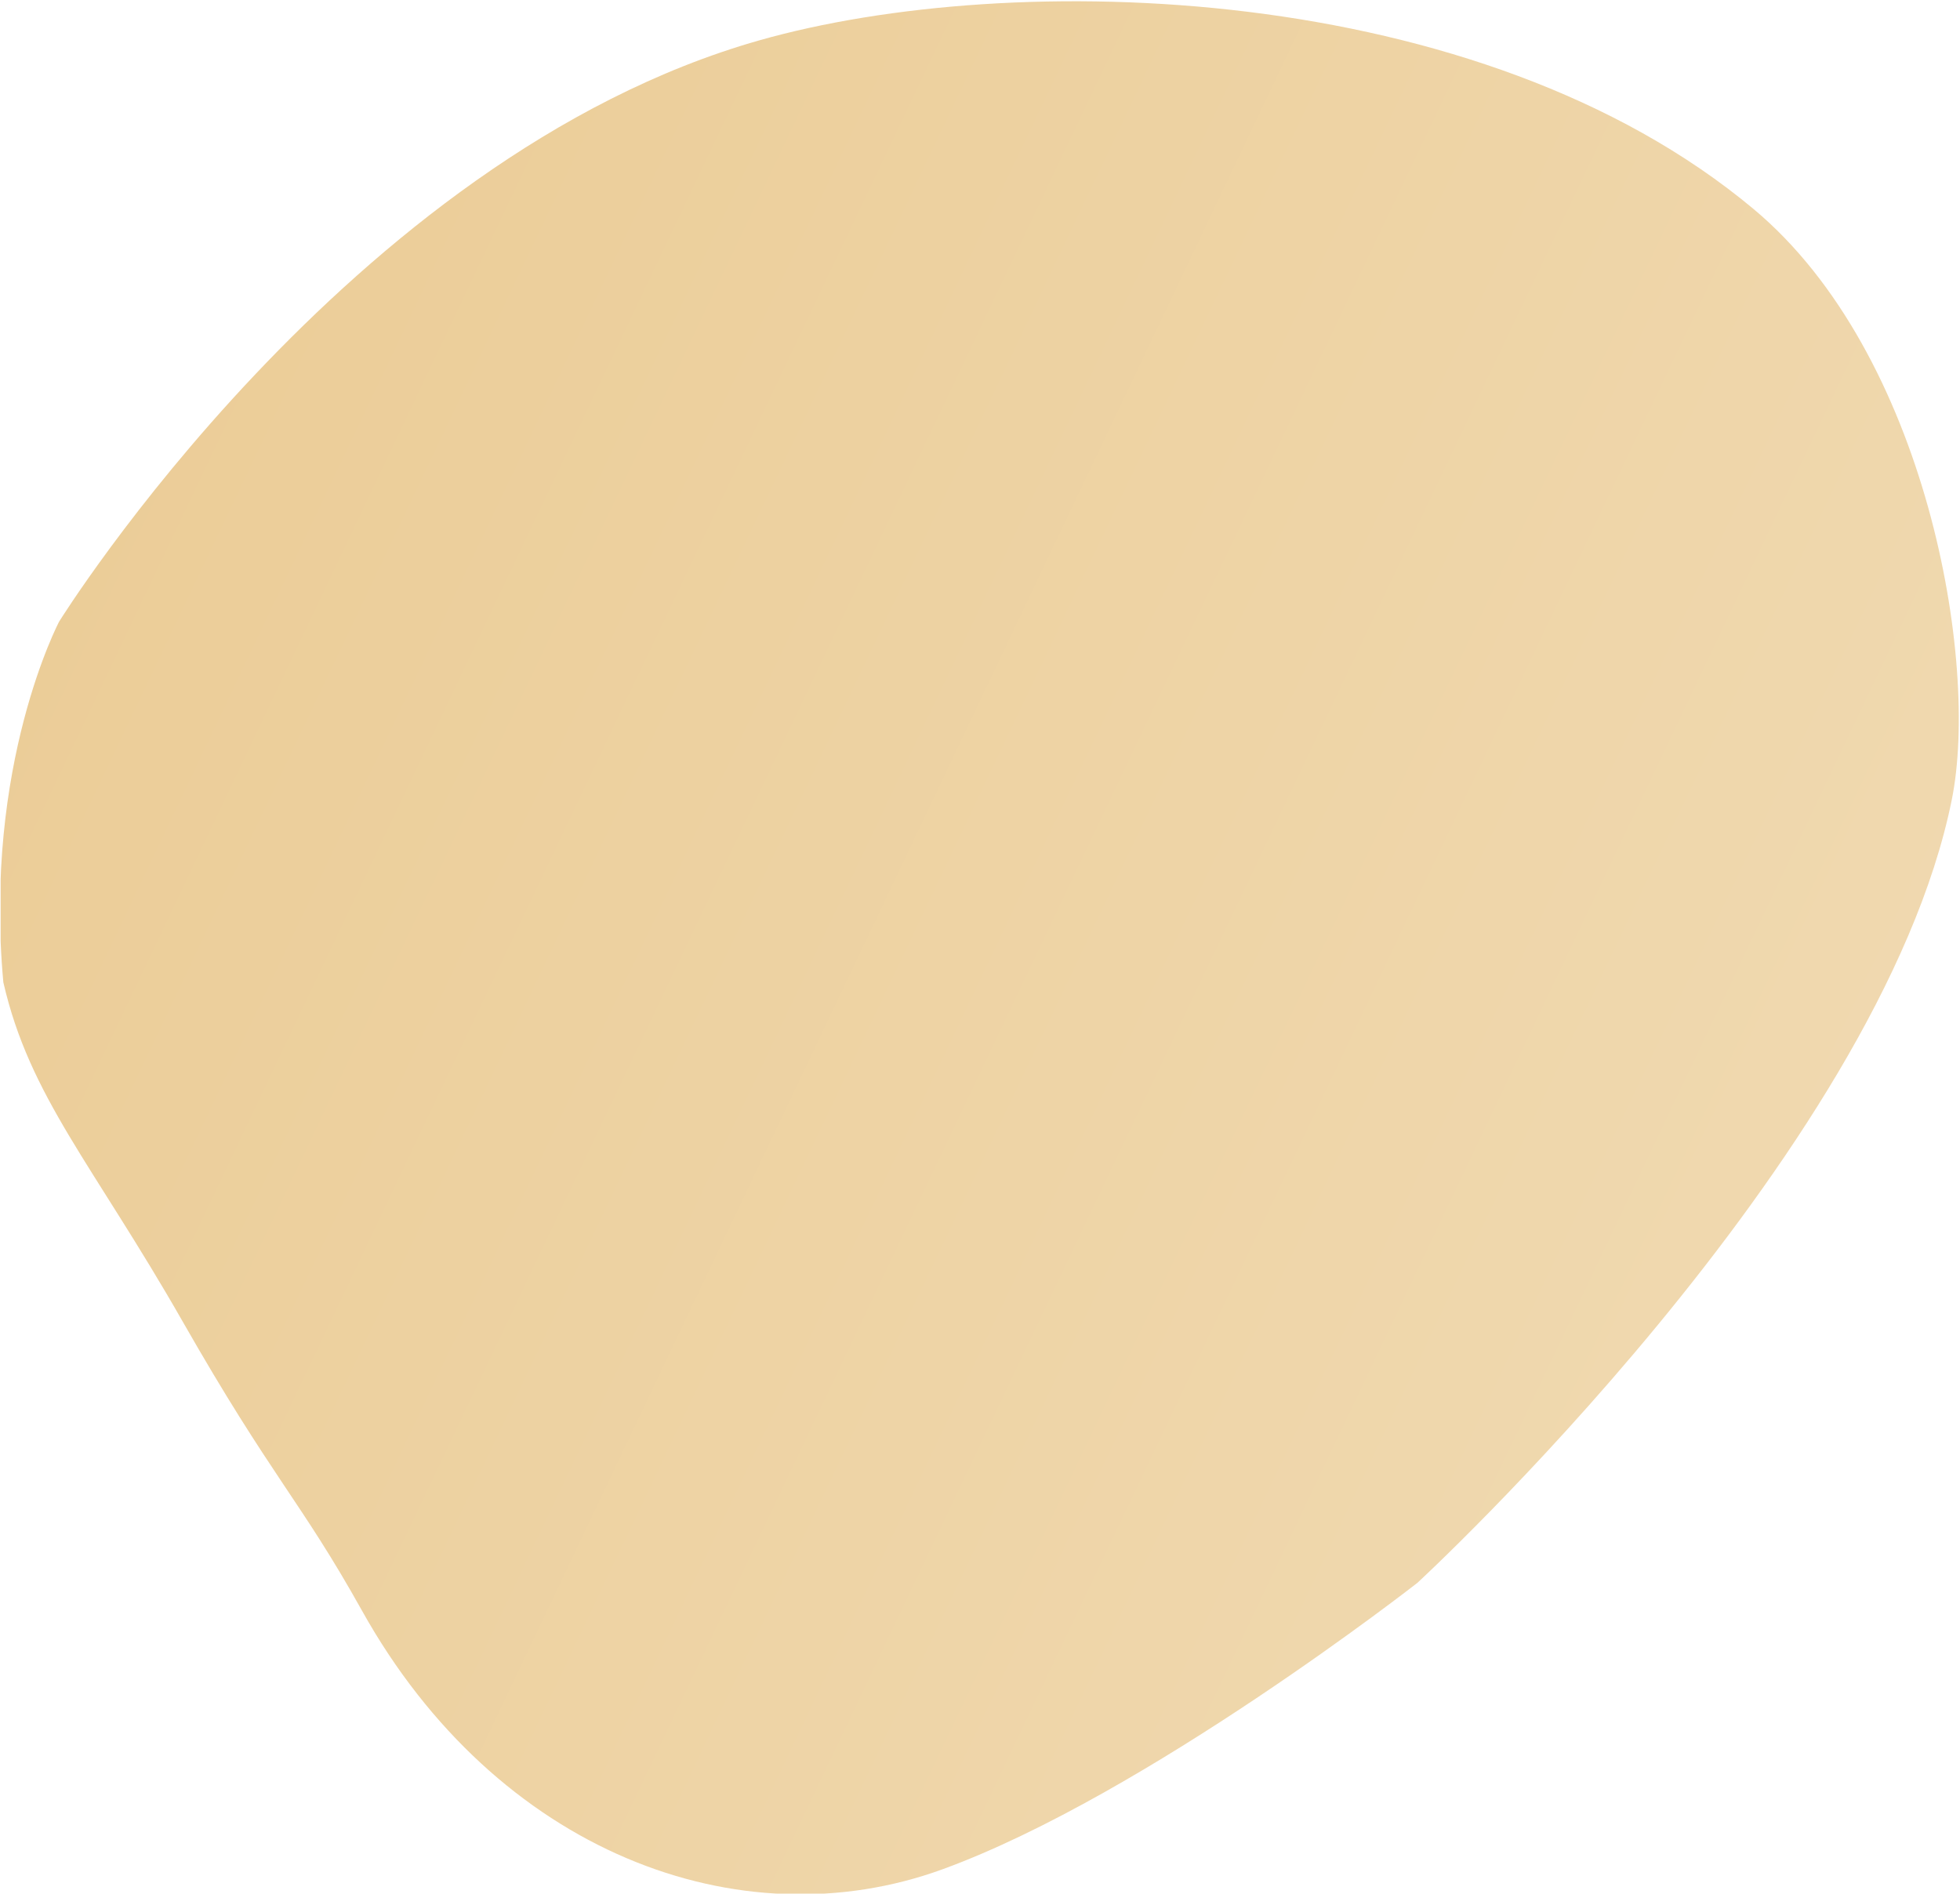 <svg width="1550" height="1498" viewBox="0 0 1550 1498" fill="none" xmlns="http://www.w3.org/2000/svg">
<g clip-path="url(#clip0_412_296)">
<path d="M1543.5 632.513C1486.46 915.006 1120.93 1251.81 1120.93 1251.81C1120.93 1251.81 906.751 1419.4 745.714 1478.25C584.677 1537.11 392.57 1464.36 286.301 1273.89C237.311 1186.08 215.353 1169.38 144.439 1045.13C73.525 920.875 23.492 867.72 2.639 776.875C-13.111 604.887 46.782 491.582 46.782 491.582C46.782 491.582 274.928 124.334 600.507 31.9C800.407 -24.854 1170.04 -15.847 1386.82 165.37C1523.63 279.735 1565.52 523.469 1543.5 632.513Z" fill="url(#paint0_linear_412_296)"/>
</g>
<defs>
<linearGradient id="paint0_linear_412_296" x1="-161.101" y1="608.844" x2="1323.21" y2="1314.97" gradientUnits="userSpaceOnUse">
<stop stop-color="#EBCC96"/>
<stop offset="1" stop-color="#F0D9B0"/>
</linearGradient>
<clipPath id="clip0_412_296">
<rect width="1549.04" height="1497.15" fill="white" transform="translate(0.5 0.5)"/>
</clipPath>
</defs>
</svg>
